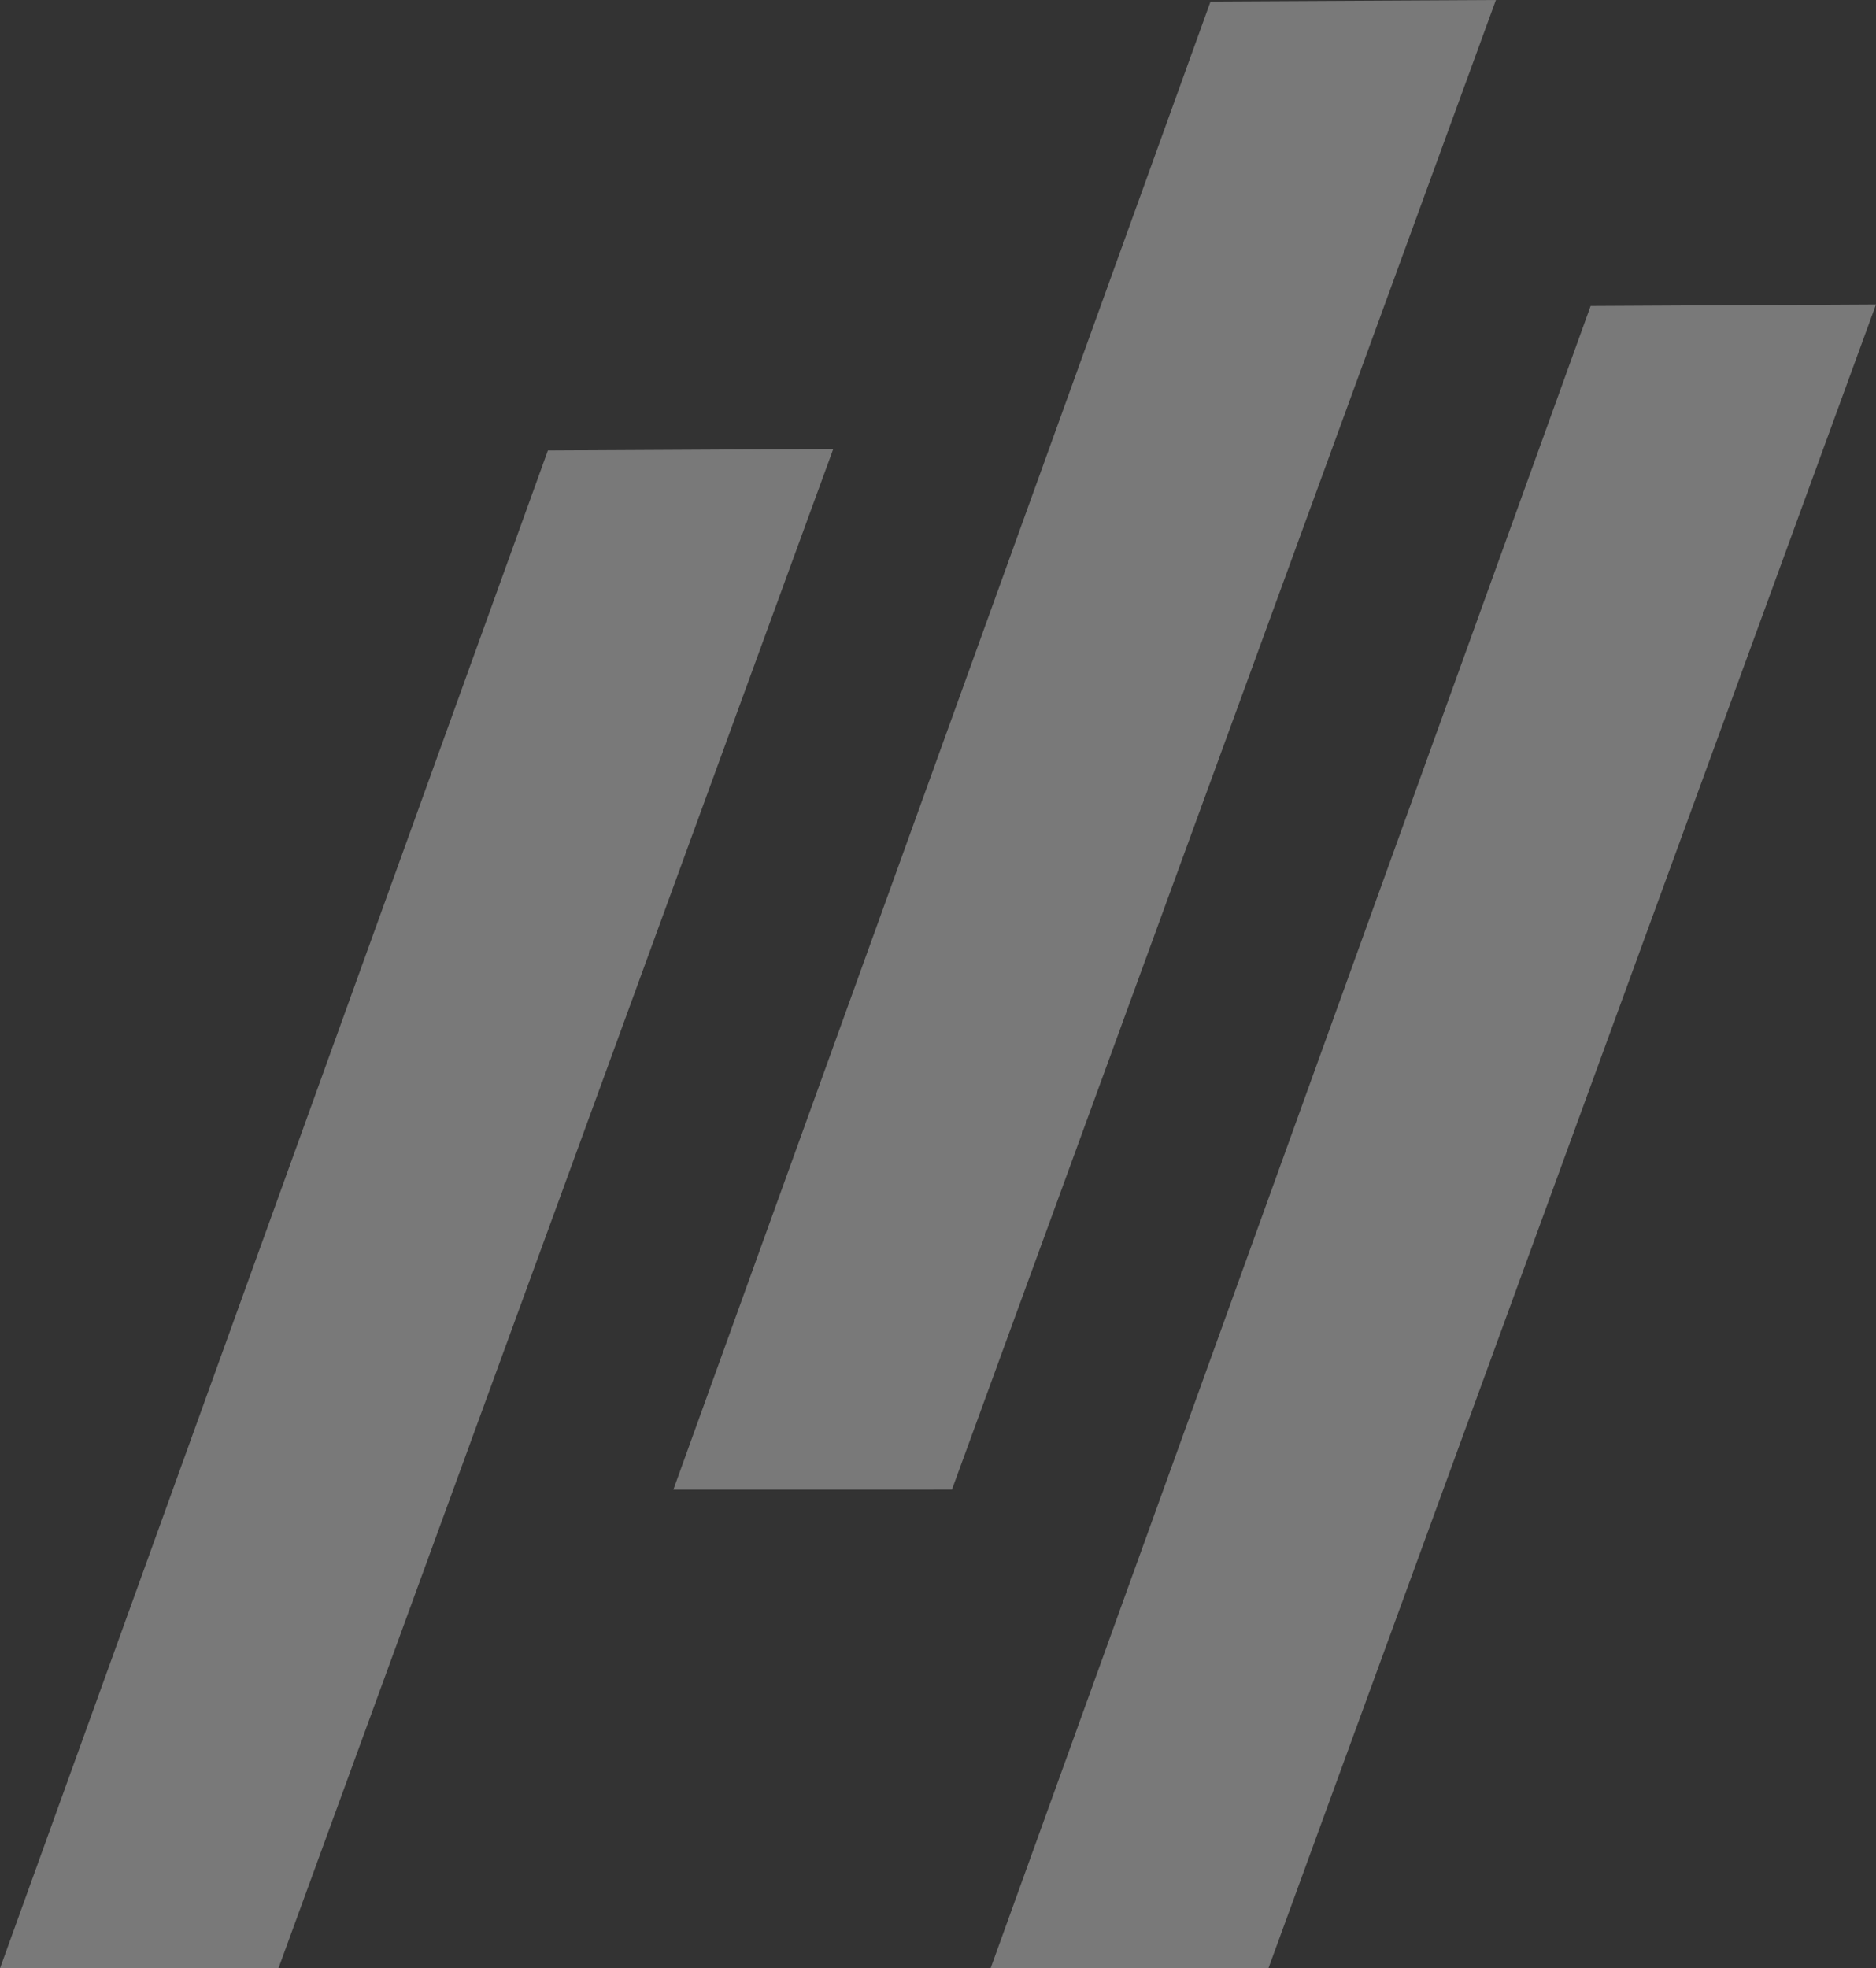 <svg xmlns="http://www.w3.org/2000/svg" width="501.029" height="525.574" viewBox="0 0 501.029 525.574">
  <rect x="0" y="0" width="501.029" height="525.574" fill="#333333" stroke="none"/>
  <g id="Group_33" data-name="Group 33" transform="translate(-7909.778 -2731.426)" opacity="0.34">
    <path id="Path_19" data-name="Path 19" d="M7909.778,3257,8056.1,2851.717l76.218-.406L7984.142,3257Z" fill="#fff"/>
    <path id="Path_20" data-name="Path 20" d="M8174.332,3257l160.257-443.872,76.219-.406L8248.533,3257Z" fill="#fff"/>
    <path id="Path_21" data-name="Path 21" d="M8089.624,3129.157l143.452-397.325,76.219-.406-145.273,397.731Z" fill="#fff"/>
  </g>
</svg>
